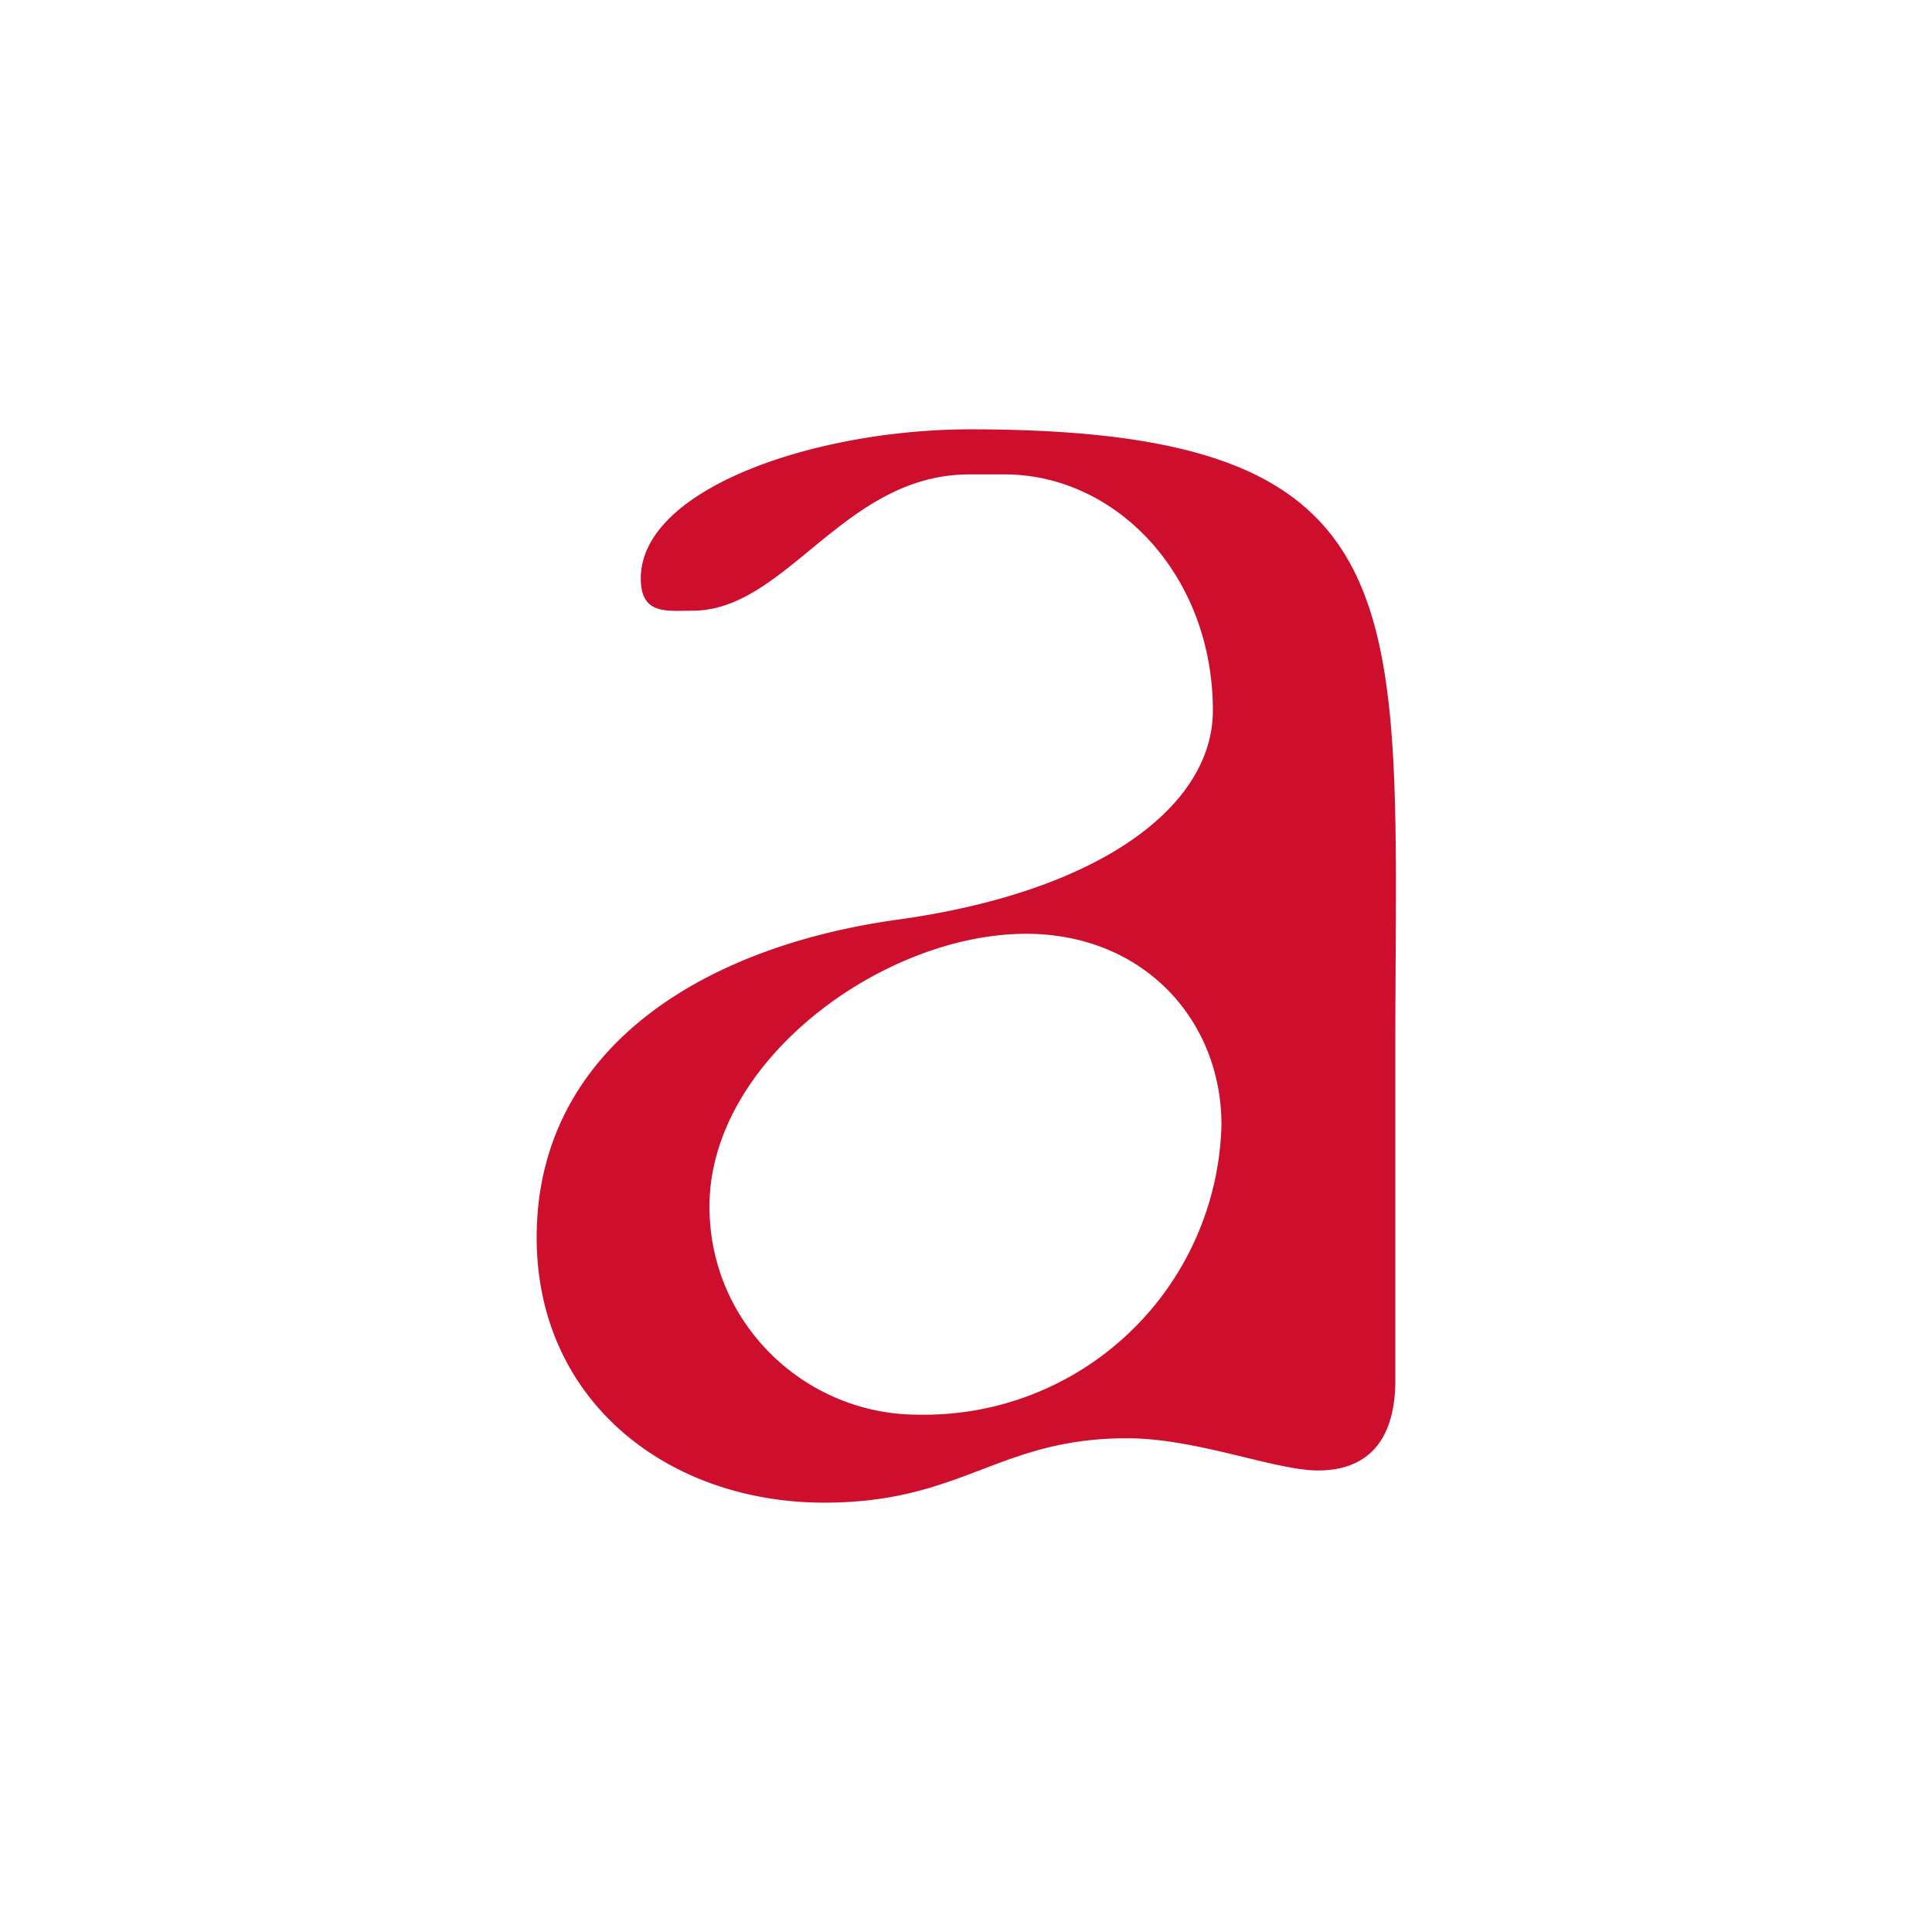 <svg xmlns="http://www.w3.org/2000/svg" width="18" height="18"><path fill="#CE0E2D" d="M5 11.53c0-1.73 1.5-2.7 3.35-2.96 1.9-.26 2.95-1.06 2.95-1.95 0-1.26-.9-2.2-1.94-2.2h-.33c-1.17 0-1.7 1.27-2.58 1.27-.24 0-.48.04-.48-.3C5.97 4.55 7.6 4 9.04 4 13.32 4 13 5.65 13 9.76v3.1c0 .54-.24.84-.72.84-.4 0-1.13-.3-1.78-.3-1.2 0-1.53.6-2.82.6C6.22 14 5 13.05 5 11.53m3.55 1.65a2.77 2.77 0 0 0 2.83-2.7c0-.98-.73-1.78-1.82-1.78-1.33 0-2.95 1.18-2.95 2.54 0 1.1.9 1.94 1.94 1.94"/></svg>